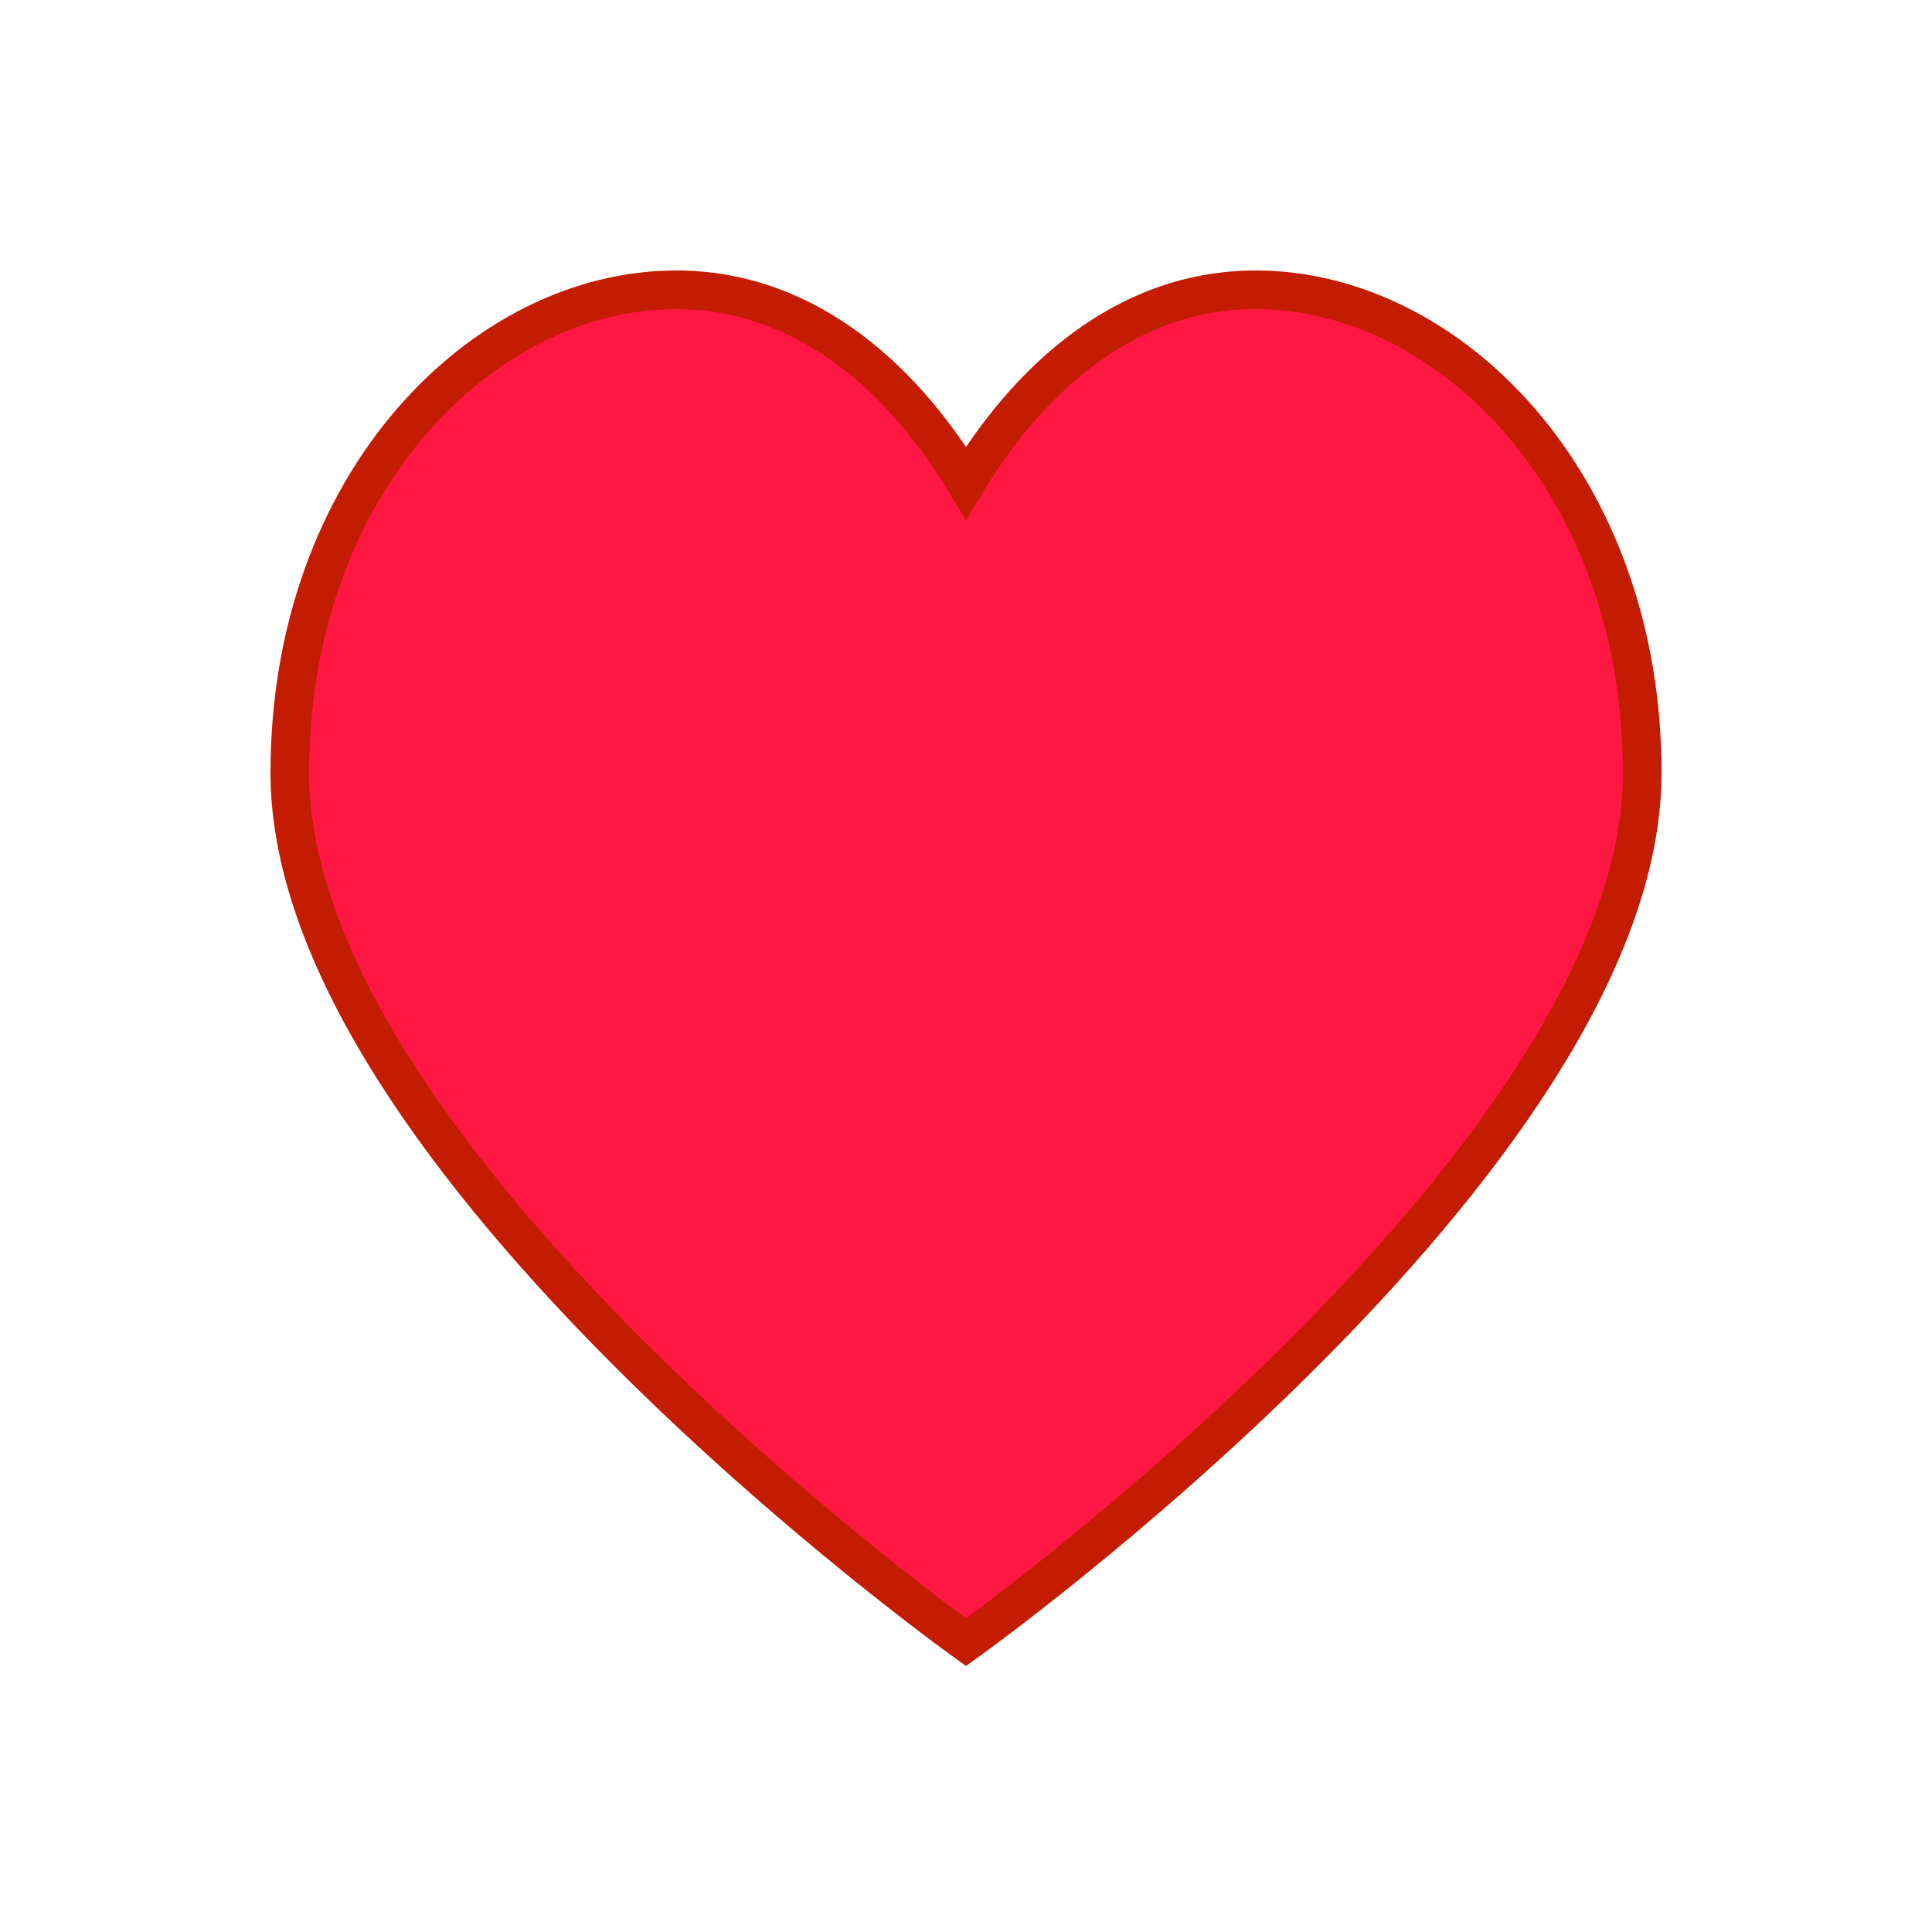 <svg xmlns="http://www.w3.org/2000/svg" viewBox="0 0 100 100">
  <style>
    @keyframes heartbeat {
      0%, 100% { transform: scale(1); }
      10% { transform: scale(1.2); }
      20% { transform: scale(1); }
      30% { transform: scale(1.2); }
      40% { transform: scale(1); }
    }
    .heart {
      animation: heartbeat 1.5s ease-in-out infinite;
      transform-origin: center;
    }
  </style>
  <g class="heart">
    <path d="M50,85 C50,85 15,60 15,40 C15,25 25,15 35,15 C42,15 47,20 50,25 C53,20 58,15 65,15 C75,15 85,25 85,40 C85,60 50,85 50,85 Z" 
          fill="#ff1744" 
          stroke="#c41c00" 
          stroke-width="2"/>
  </g>
</svg>

